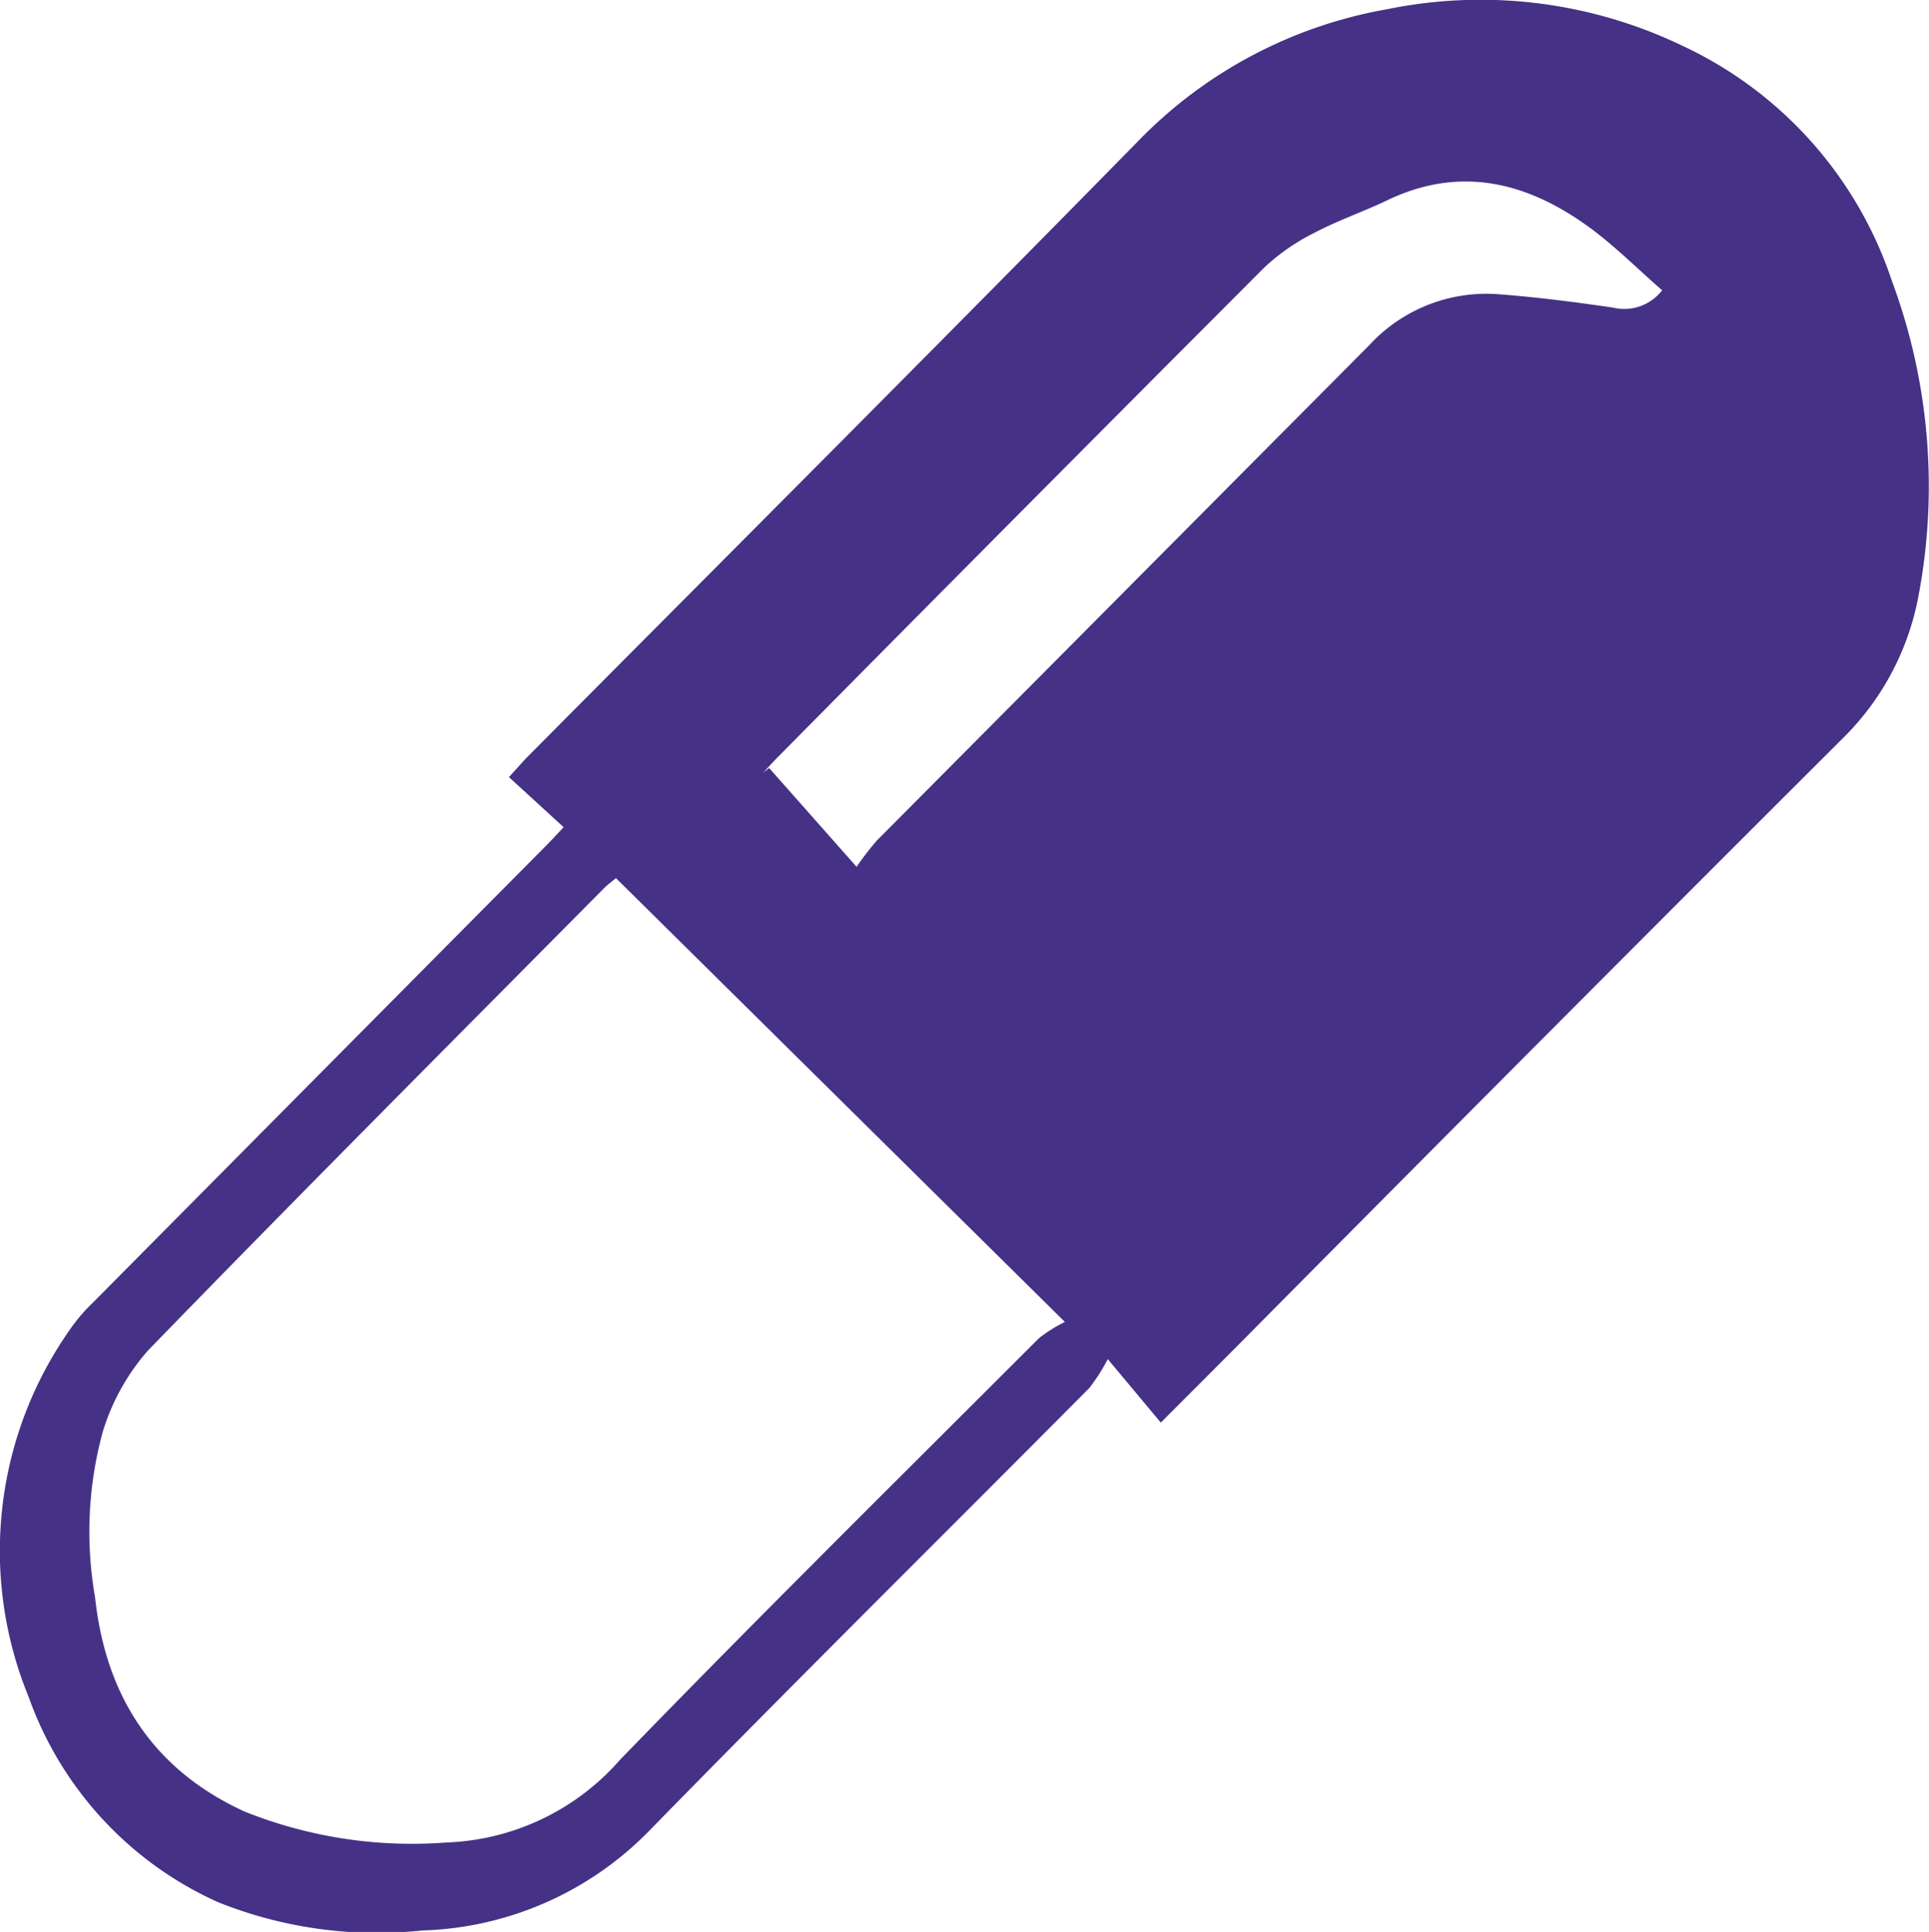 <svg xmlns="http://www.w3.org/2000/svg" width="91.347" height="91.49" viewBox="0 0 91.347 91.49">
  <path id="Path_1420" data-name="Path 1420" d="M54.969,67.368l-2.512-3.006a8.825,8.825,0,0,1-.874,1.37c-6.949,6.994-13.96,13.927-20.85,20.978a15.667,15.667,0,0,1-10.741,4.71,20.235,20.235,0,0,1-9.672-1.342,16.847,16.847,0,0,1-8.965-9.722A18.217,18.217,0,0,1,3.39,62.851a8.191,8.191,0,0,1,1-1.154Q15.11,50.881,25.836,40.073c.279-.281.546-.573.855-.9L24.1,36.8c.431-.47.681-.761.951-1.033C34.7,26.053,44.388,16.375,53.976,6.6A21.607,21.607,0,0,1,65.689.436,22.058,22.058,0,0,1,79.676,2.169,18.857,18.857,0,0,1,89.589,13.3a27.9,27.9,0,0,1,1.25,14.974A12.717,12.717,0,0,1,87.226,35Q72.956,49.239,58.771,63.56c-1.206,1.211-2.415,2.419-3.8,3.807m-25.8-25.786c-.228.191-.4.317-.555.469C21.393,49.341,14.144,56.6,7,63.963a10.415,10.415,0,0,0-2.139,3.859A17.941,17.941,0,0,0,4.5,75.629C5,80.313,7.257,83.812,11.584,85.789a21.3,21.3,0,0,0,9.545,1.465,11.459,11.459,0,0,0,8.233-3.918C35.89,76.6,42.568,70.006,49.2,63.371a6.852,6.852,0,0,1,1.227-.768L29.165,41.582m11.4-.534a13.8,13.8,0,0,1,.953-1.238Q53.179,28.076,64.843,16.345a7.533,7.533,0,0,1,6.2-2.405c1.78.135,3.555.368,5.322.623a2.268,2.268,0,0,0,2.345-.817c-1.186-1.031-2.294-2.154-3.558-3.06-2.912-2.087-6.046-2.84-9.466-1.2-1.117.537-2.3.938-3.4,1.517a9.915,9.915,0,0,0-2.395,1.646Q48.316,24.238,36.8,35.887c-.228.23-.443.473-.665.709l.288-.226,4.139,4.678" transform="translate(0 0.001)" fill="#453186"/>
</svg>
